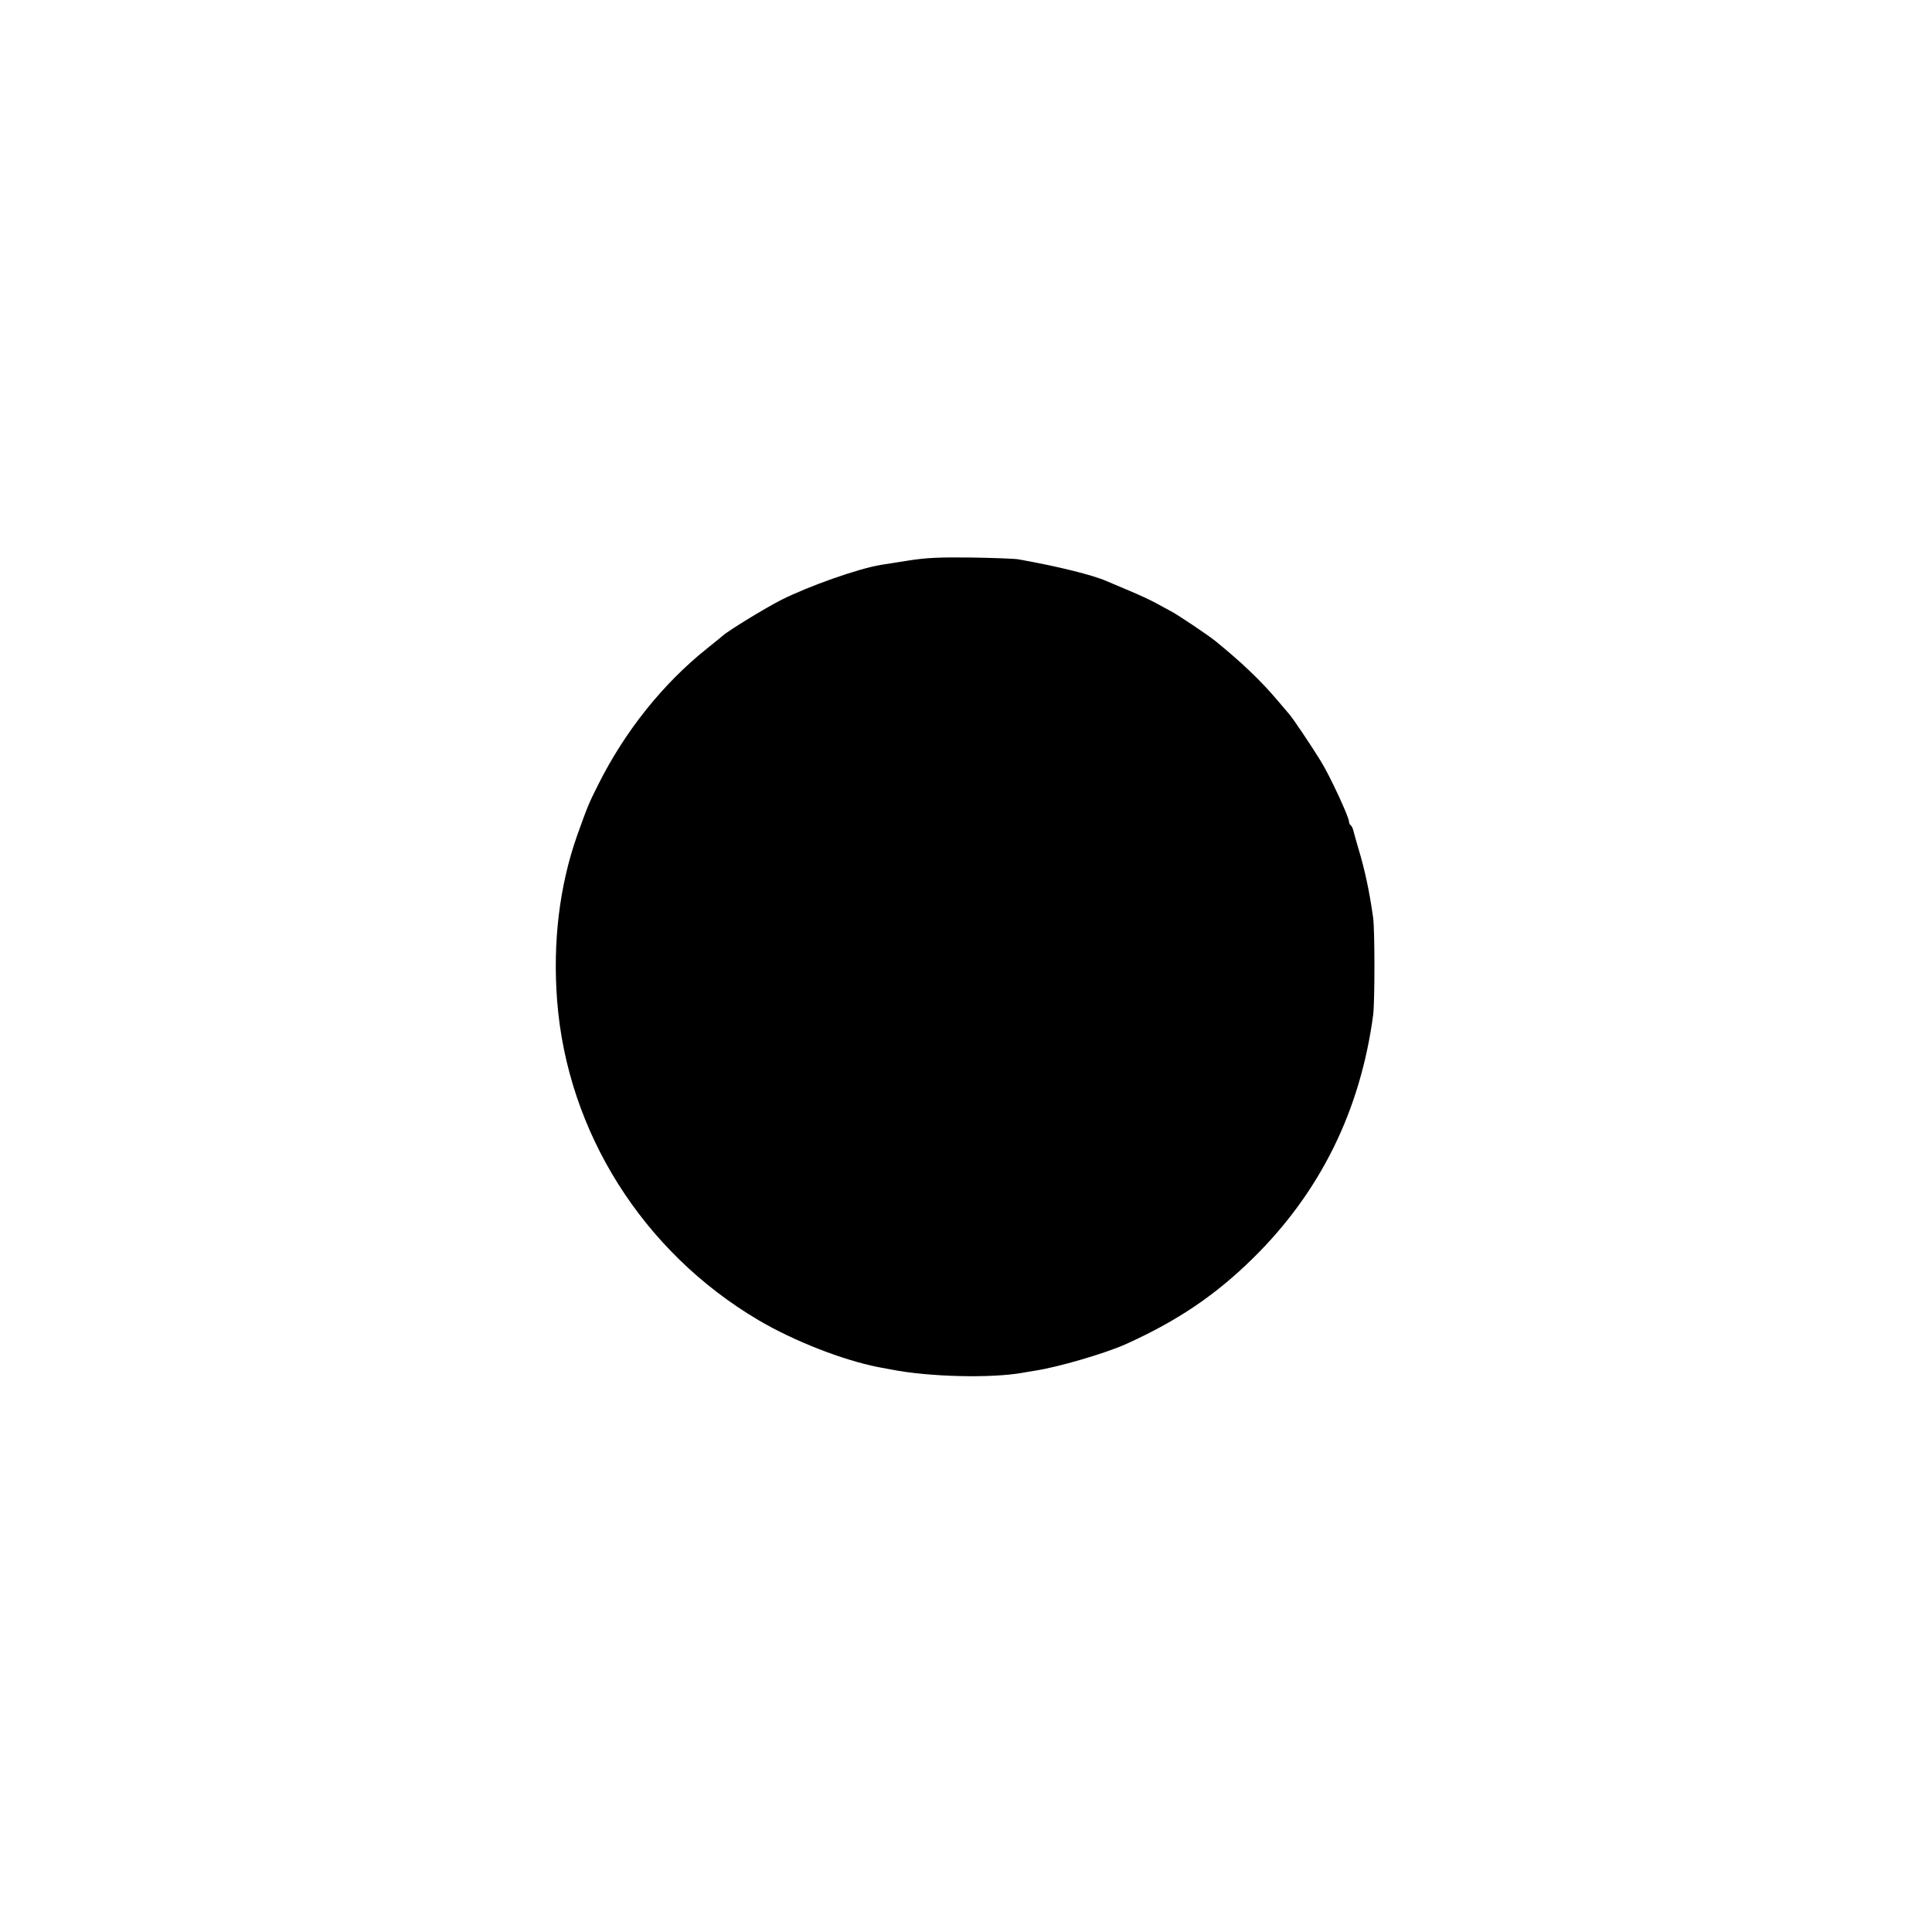 <?xml version="1.0" standalone="no"?>
<!DOCTYPE svg PUBLIC "-//W3C//DTD SVG 20010904//EN"
 "http://www.w3.org/TR/2001/REC-SVG-20010904/DTD/svg10.dtd">
<svg version="1.0" xmlns="http://www.w3.org/2000/svg"
 width="1024pt" height="1024pt" viewBox="0 0 1024 1024"
 preserveAspectRatio="xMidYMid meet">
<g transform="translate(0,1024) scale(0.1,-0.1)"
fill="#000000" stroke="none">
<path d="M4815 7269 c-66 -10 -132 -21 -146 -23 -118 -19 -382 -112 -529 -186
-83 -42 -287 -167 -310 -190 -3 -3 -39 -32 -80 -65 -235 -187 -437 -439 -580
-725 -49 -97 -57 -117 -111 -268 -94 -267 -130 -566 -106 -877 54 -695 454
-1330 1067 -1692 188 -111 447 -212 635 -249 11 -2 43 -8 70 -13 198 -39 528
-47 695 -17 14 3 43 7 65 11 121 18 375 92 485 142 274 124 474 260 671 454
357 351 569 782 637 1289 9 70 9 449 0 515 -19 138 -45 259 -79 370 -11 39
-23 80 -26 93 -3 12 -9 25 -14 28 -5 3 -9 12 -9 19 0 25 -103 246 -149 320
-47 77 -151 232 -169 251 -9 11 -38 44 -63 74 -86 102 -190 201 -328 313 -40
32 -183 128 -227 153 -24 13 -65 35 -90 49 -26 14 -90 44 -143 66 -53 22 -105
44 -116 49 -72 32 -257 78 -465 115 -19 4 -132 8 -250 10 -172 2 -239 -1 -335
-16z"/>
</g>
</svg>
